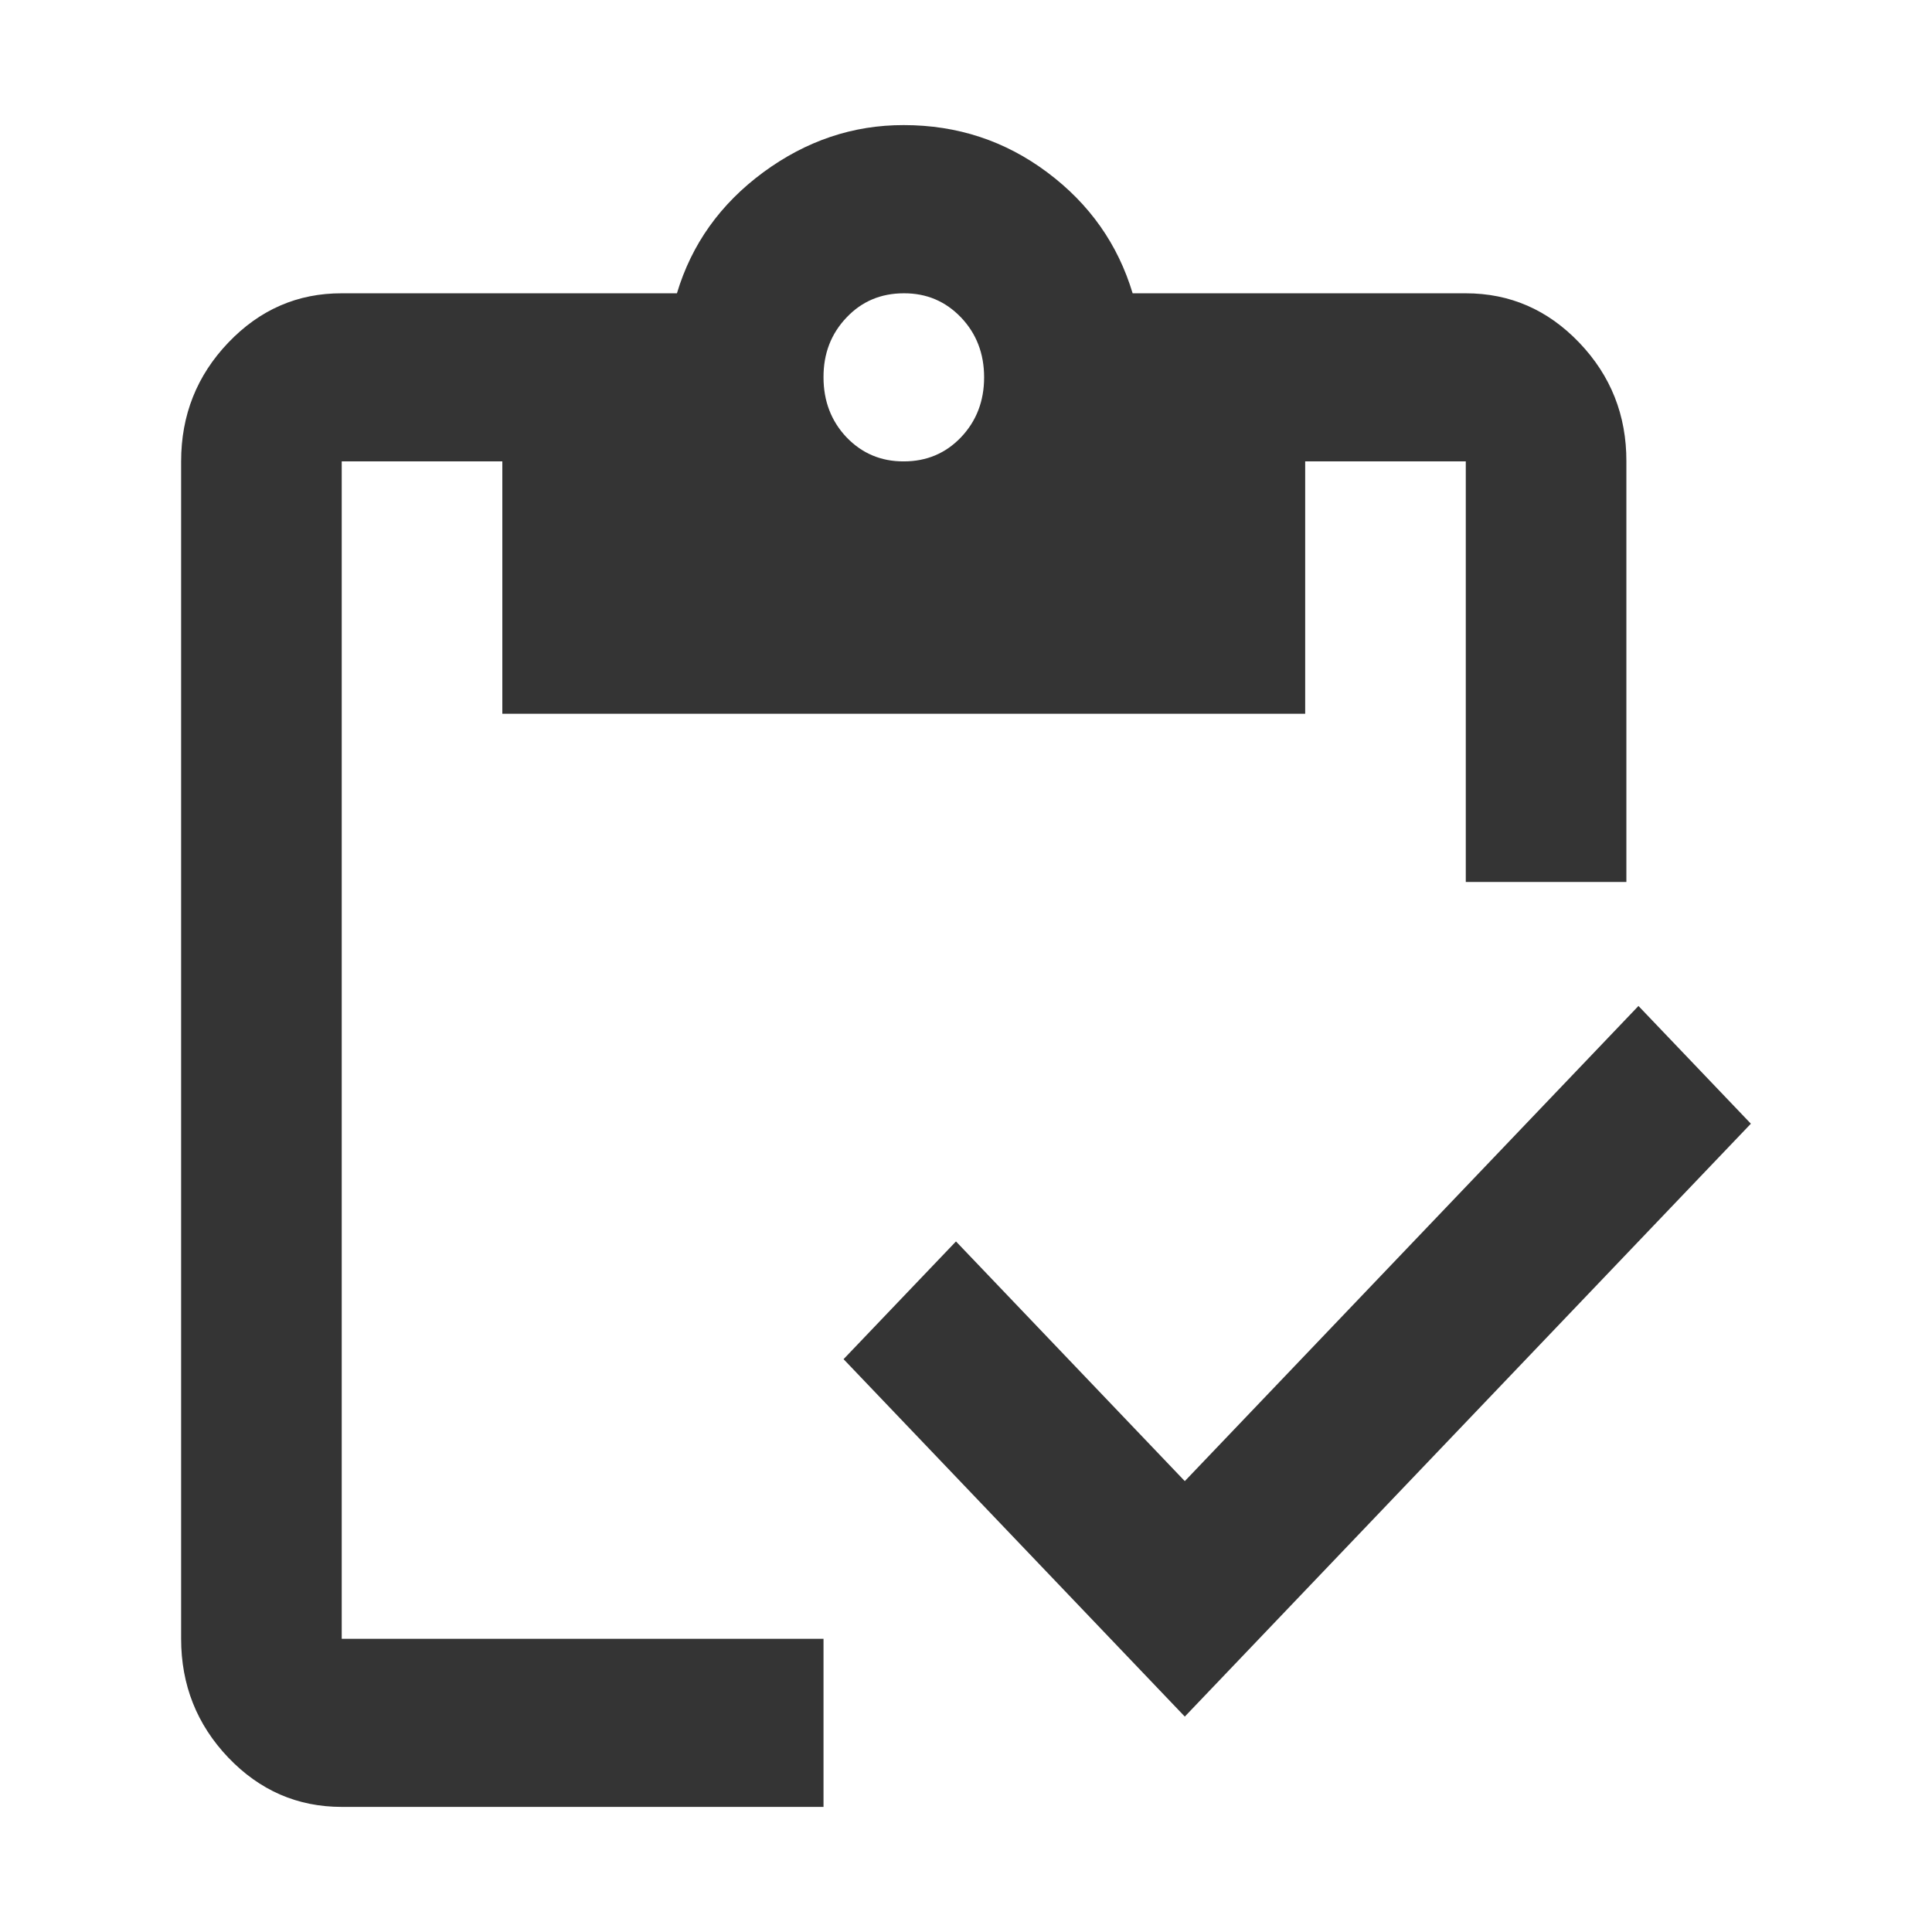<svg width="16" height="16" viewBox="0 0 16 16" fill="none" xmlns="http://www.w3.org/2000/svg">
<path d="M9.812 14.216L6.986 11.256L7.917 10.281L9.812 12.266L13.569 8.331L14.5 9.306L9.812 14.216ZM13.469 7.304H12.139V3.821H10.809V5.911H4.16V3.821H2.83V13.572H6.82V14.964H2.83C2.464 14.964 2.151 14.828 1.89 14.555C1.63 14.282 1.5 13.954 1.5 13.572V3.821C1.5 3.438 1.63 3.11 1.891 2.837C2.152 2.564 2.465 2.428 2.83 2.429H5.606C5.728 2.022 5.966 1.689 6.321 1.427C6.676 1.166 7.064 1.035 7.485 1.036C7.928 1.036 8.324 1.166 8.674 1.428C9.023 1.689 9.258 2.023 9.38 2.429H12.139C12.505 2.429 12.818 2.565 13.079 2.838C13.34 3.111 13.47 3.439 13.469 3.821V7.304ZM7.485 3.821C7.673 3.821 7.831 3.755 7.959 3.621C8.086 3.487 8.15 3.322 8.15 3.125C8.15 2.928 8.086 2.762 7.958 2.628C7.83 2.495 7.673 2.428 7.485 2.429C7.296 2.429 7.138 2.495 7.011 2.629C6.883 2.763 6.819 2.928 6.82 3.125C6.82 3.322 6.884 3.488 7.011 3.622C7.139 3.755 7.297 3.822 7.485 3.821Z" fill="#343434"/>
</svg>
